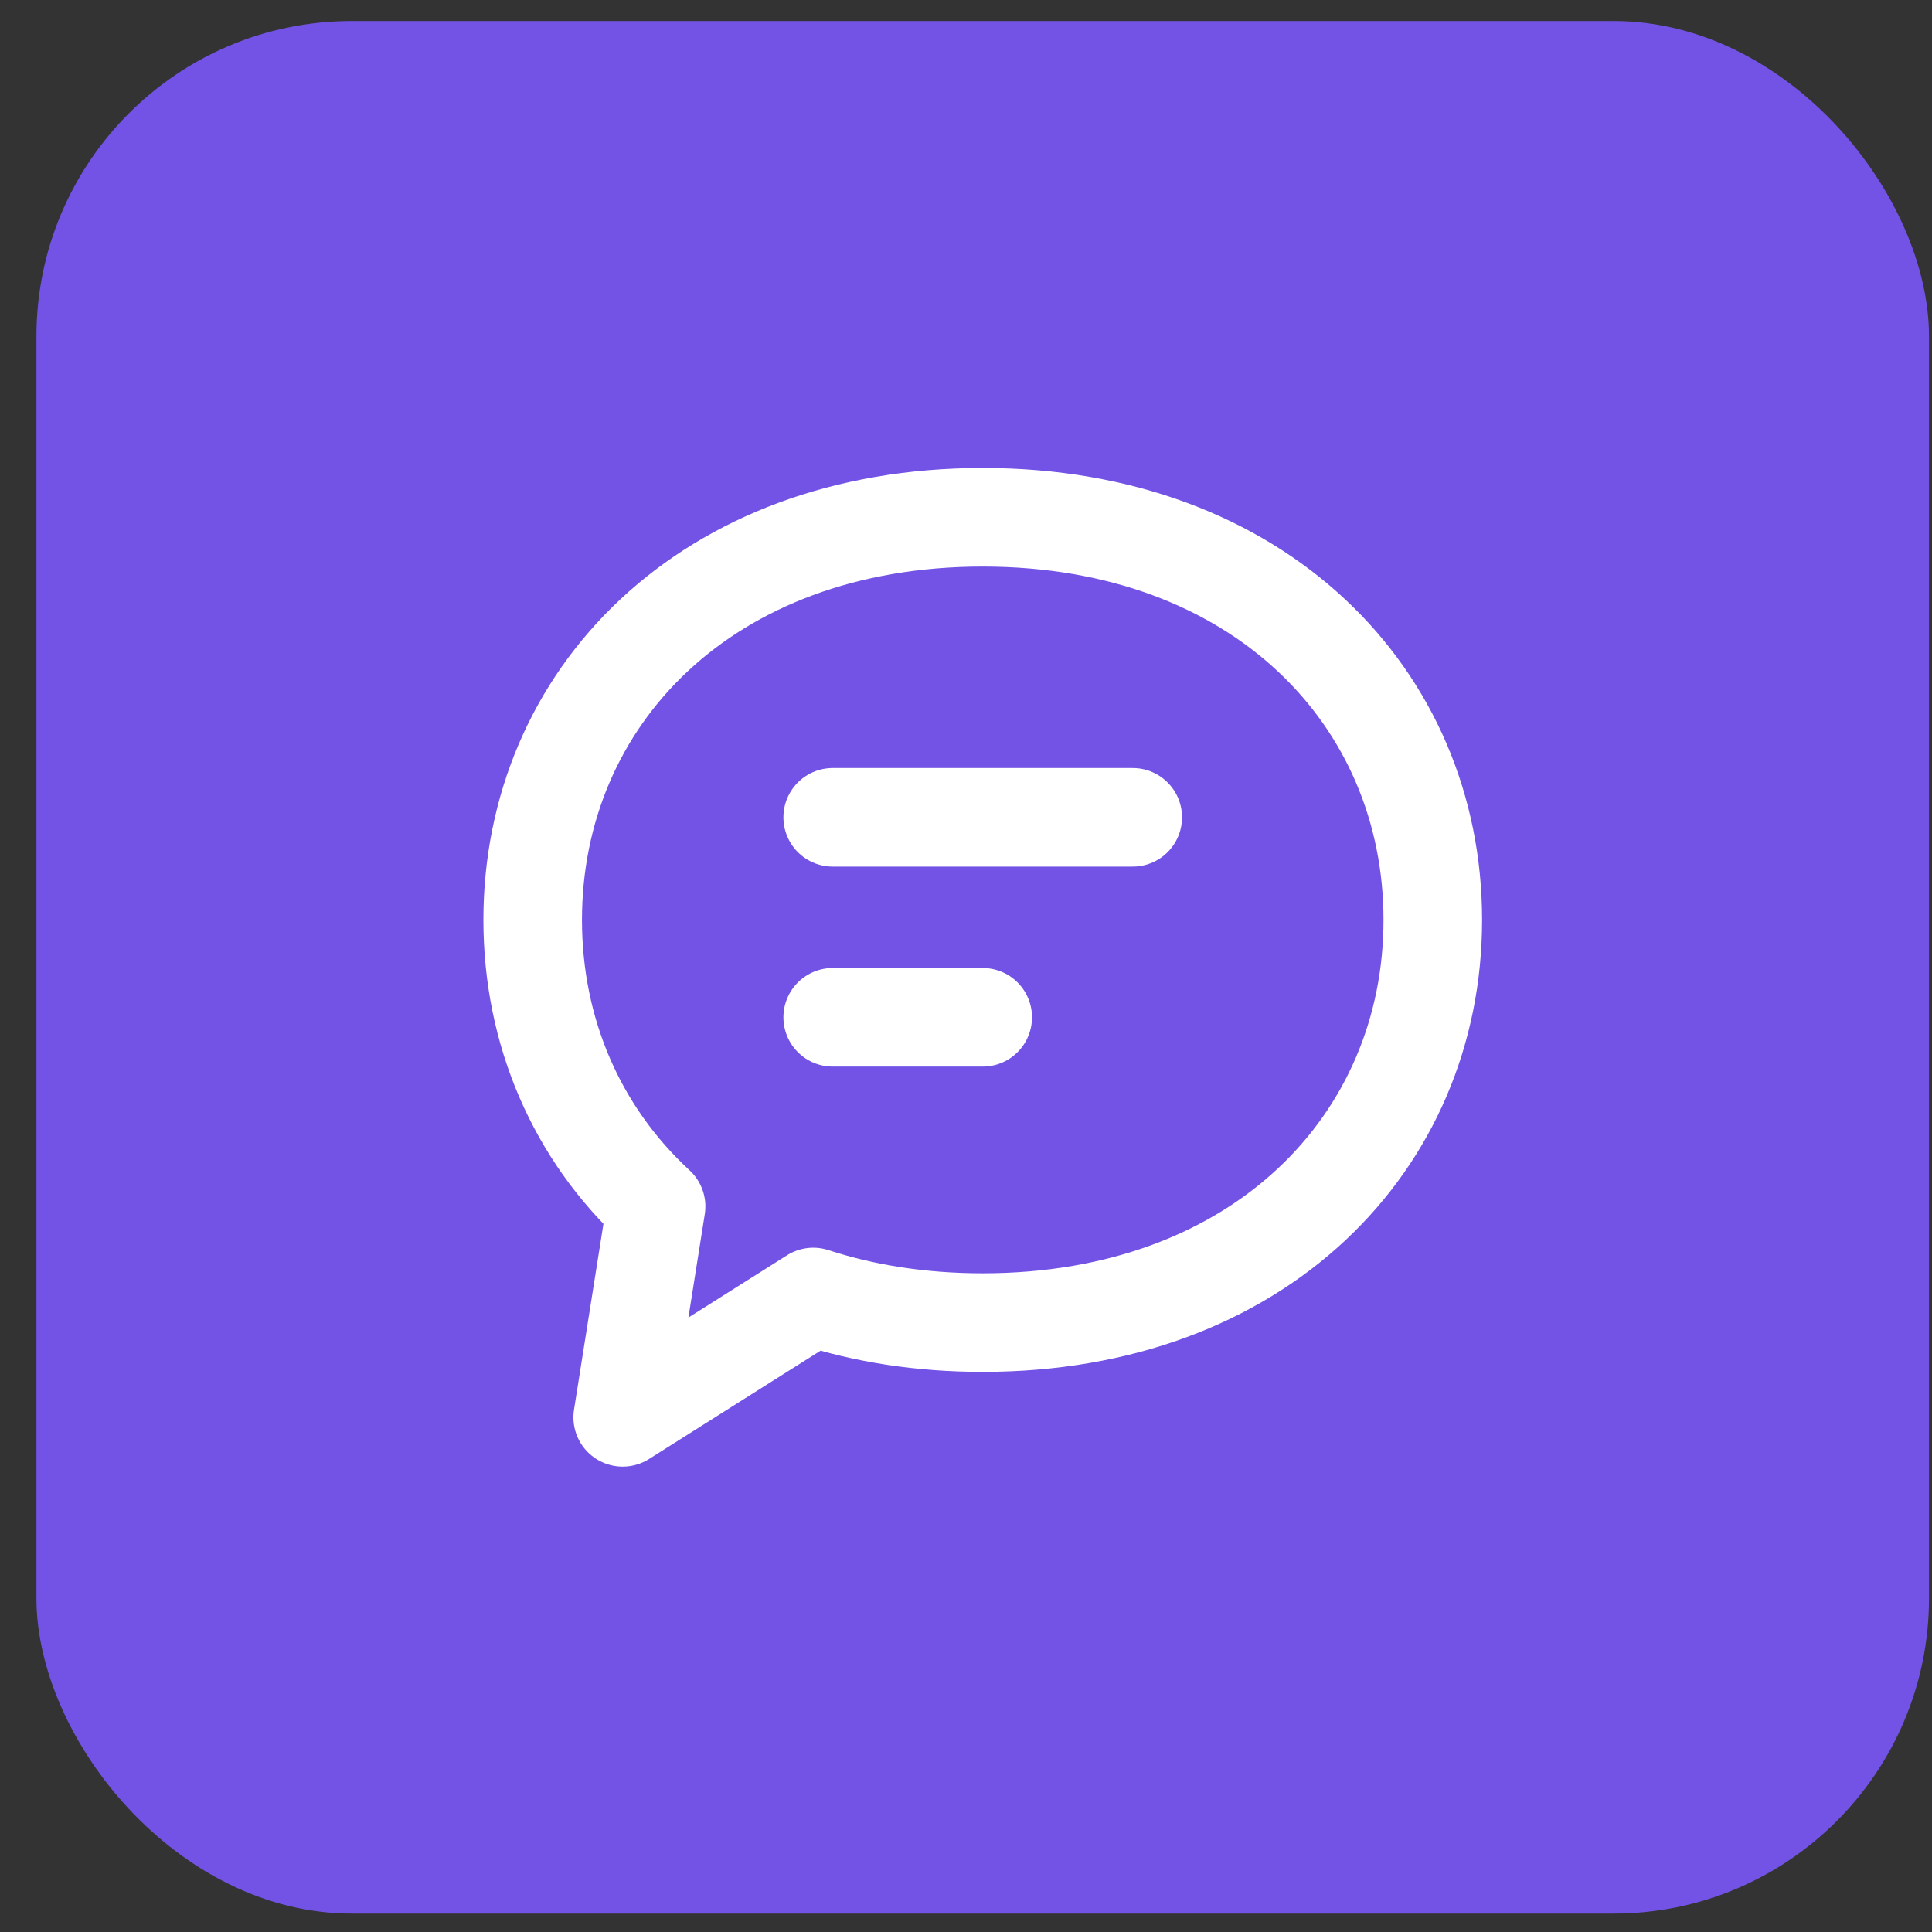 <svg width="49" height="49" viewBox="0 0 49 49" fill="none" xmlns="http://www.w3.org/2000/svg">
<rect x="0" y="0" width="49" height="49" fill="#333333" stroke="none"/>
<rect x="0.924" y="0.533" width="48" height="48" rx="8" fill="#7353E5"/>
<path fill-rule="evenodd" clip-rule="evenodd" d="M20.626 32.895L15.793 35.947L16.64 30.599C14.631 28.747 13.51 26.175 13.51 23.332C13.51 17.691 17.92 13.119 24.924 13.119C31.929 13.119 36.339 17.691 36.339 23.332C36.339 28.972 31.929 33.544 24.924 33.544C23.354 33.544 21.915 33.315 20.626 32.895Z" stroke="white" stroke-width="2.5" stroke-linecap="round" stroke-linejoin="round"/>
<path d="M21.119 20.729H28.729" stroke="white" stroke-width="2.5" stroke-linecap="round" stroke-linejoin="round"/>
<path d="M21.119 25.801H24.924" stroke="white" stroke-width="2.5" stroke-linecap="round" stroke-linejoin="round"/>
</svg>
